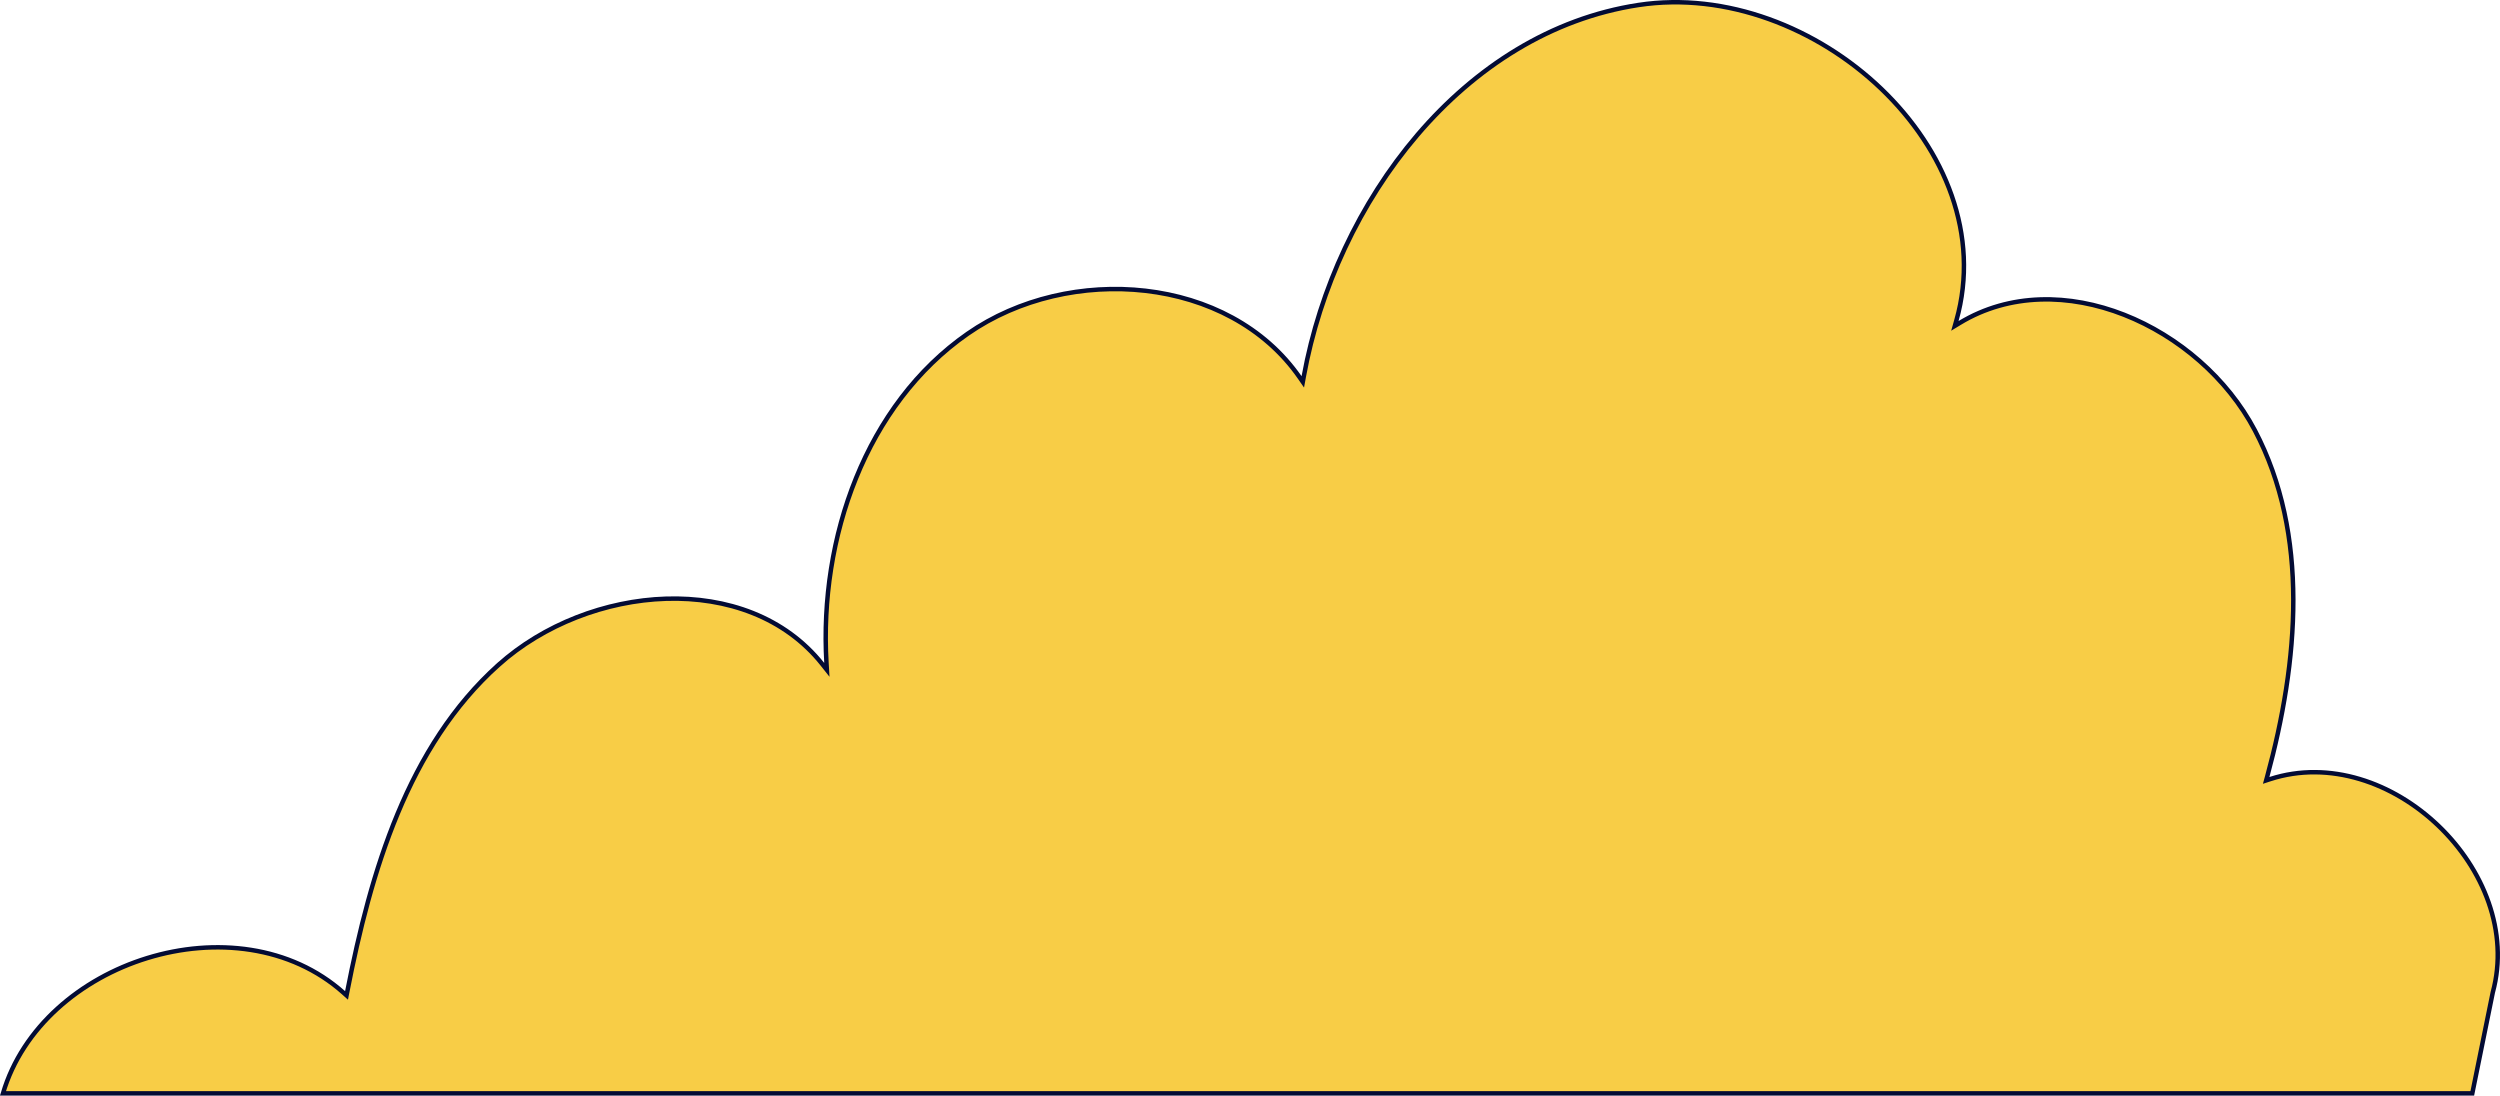 <?xml version="1.0" encoding="UTF-8"?> <svg xmlns="http://www.w3.org/2000/svg" width="559" height="245" viewBox="0 0 559 245" fill="none"><path d="M552.803 244.483L557.382 221.918L557.385 221.902L557.39 221.886C561.053 208.363 555.3 194.28 545.23 184.64C535.161 174.999 520.876 169.898 507.594 174.212L506.714 174.498L506.957 173.606C513.917 148.007 516.462 119.532 504.179 96.206C498.048 84.57 487.137 75.166 474.951 70.378C462.766 65.592 449.359 65.438 438.192 72.208L437.108 72.866L437.452 71.645C442.82 52.596 434.886 33.485 420.645 19.851C406.404 6.215 385.93 -1.863 366.378 1.116C327.194 7.087 298.669 44.919 291.523 84.201L291.307 85.387L290.62 84.397C282.72 73.016 269.878 66.599 256.129 65.017C242.379 63.436 227.766 66.697 216.374 74.619C193.555 90.487 183.163 120.282 184.795 148.201L184.887 149.78L183.904 148.541C175.508 137.965 162.471 133.455 148.963 133.871C135.452 134.287 121.525 139.634 111.43 148.698L111.096 148.326L111.43 148.698C91.188 166.863 82.905 194.796 77.653 221.713L77.484 222.575L76.829 221.99C64.979 211.405 48.015 209.575 32.915 214.227C18.026 218.814 5.055 229.671 0.664 244.483H552.803Z" fill="#F8CD46" stroke="#030B34"></path></svg> 